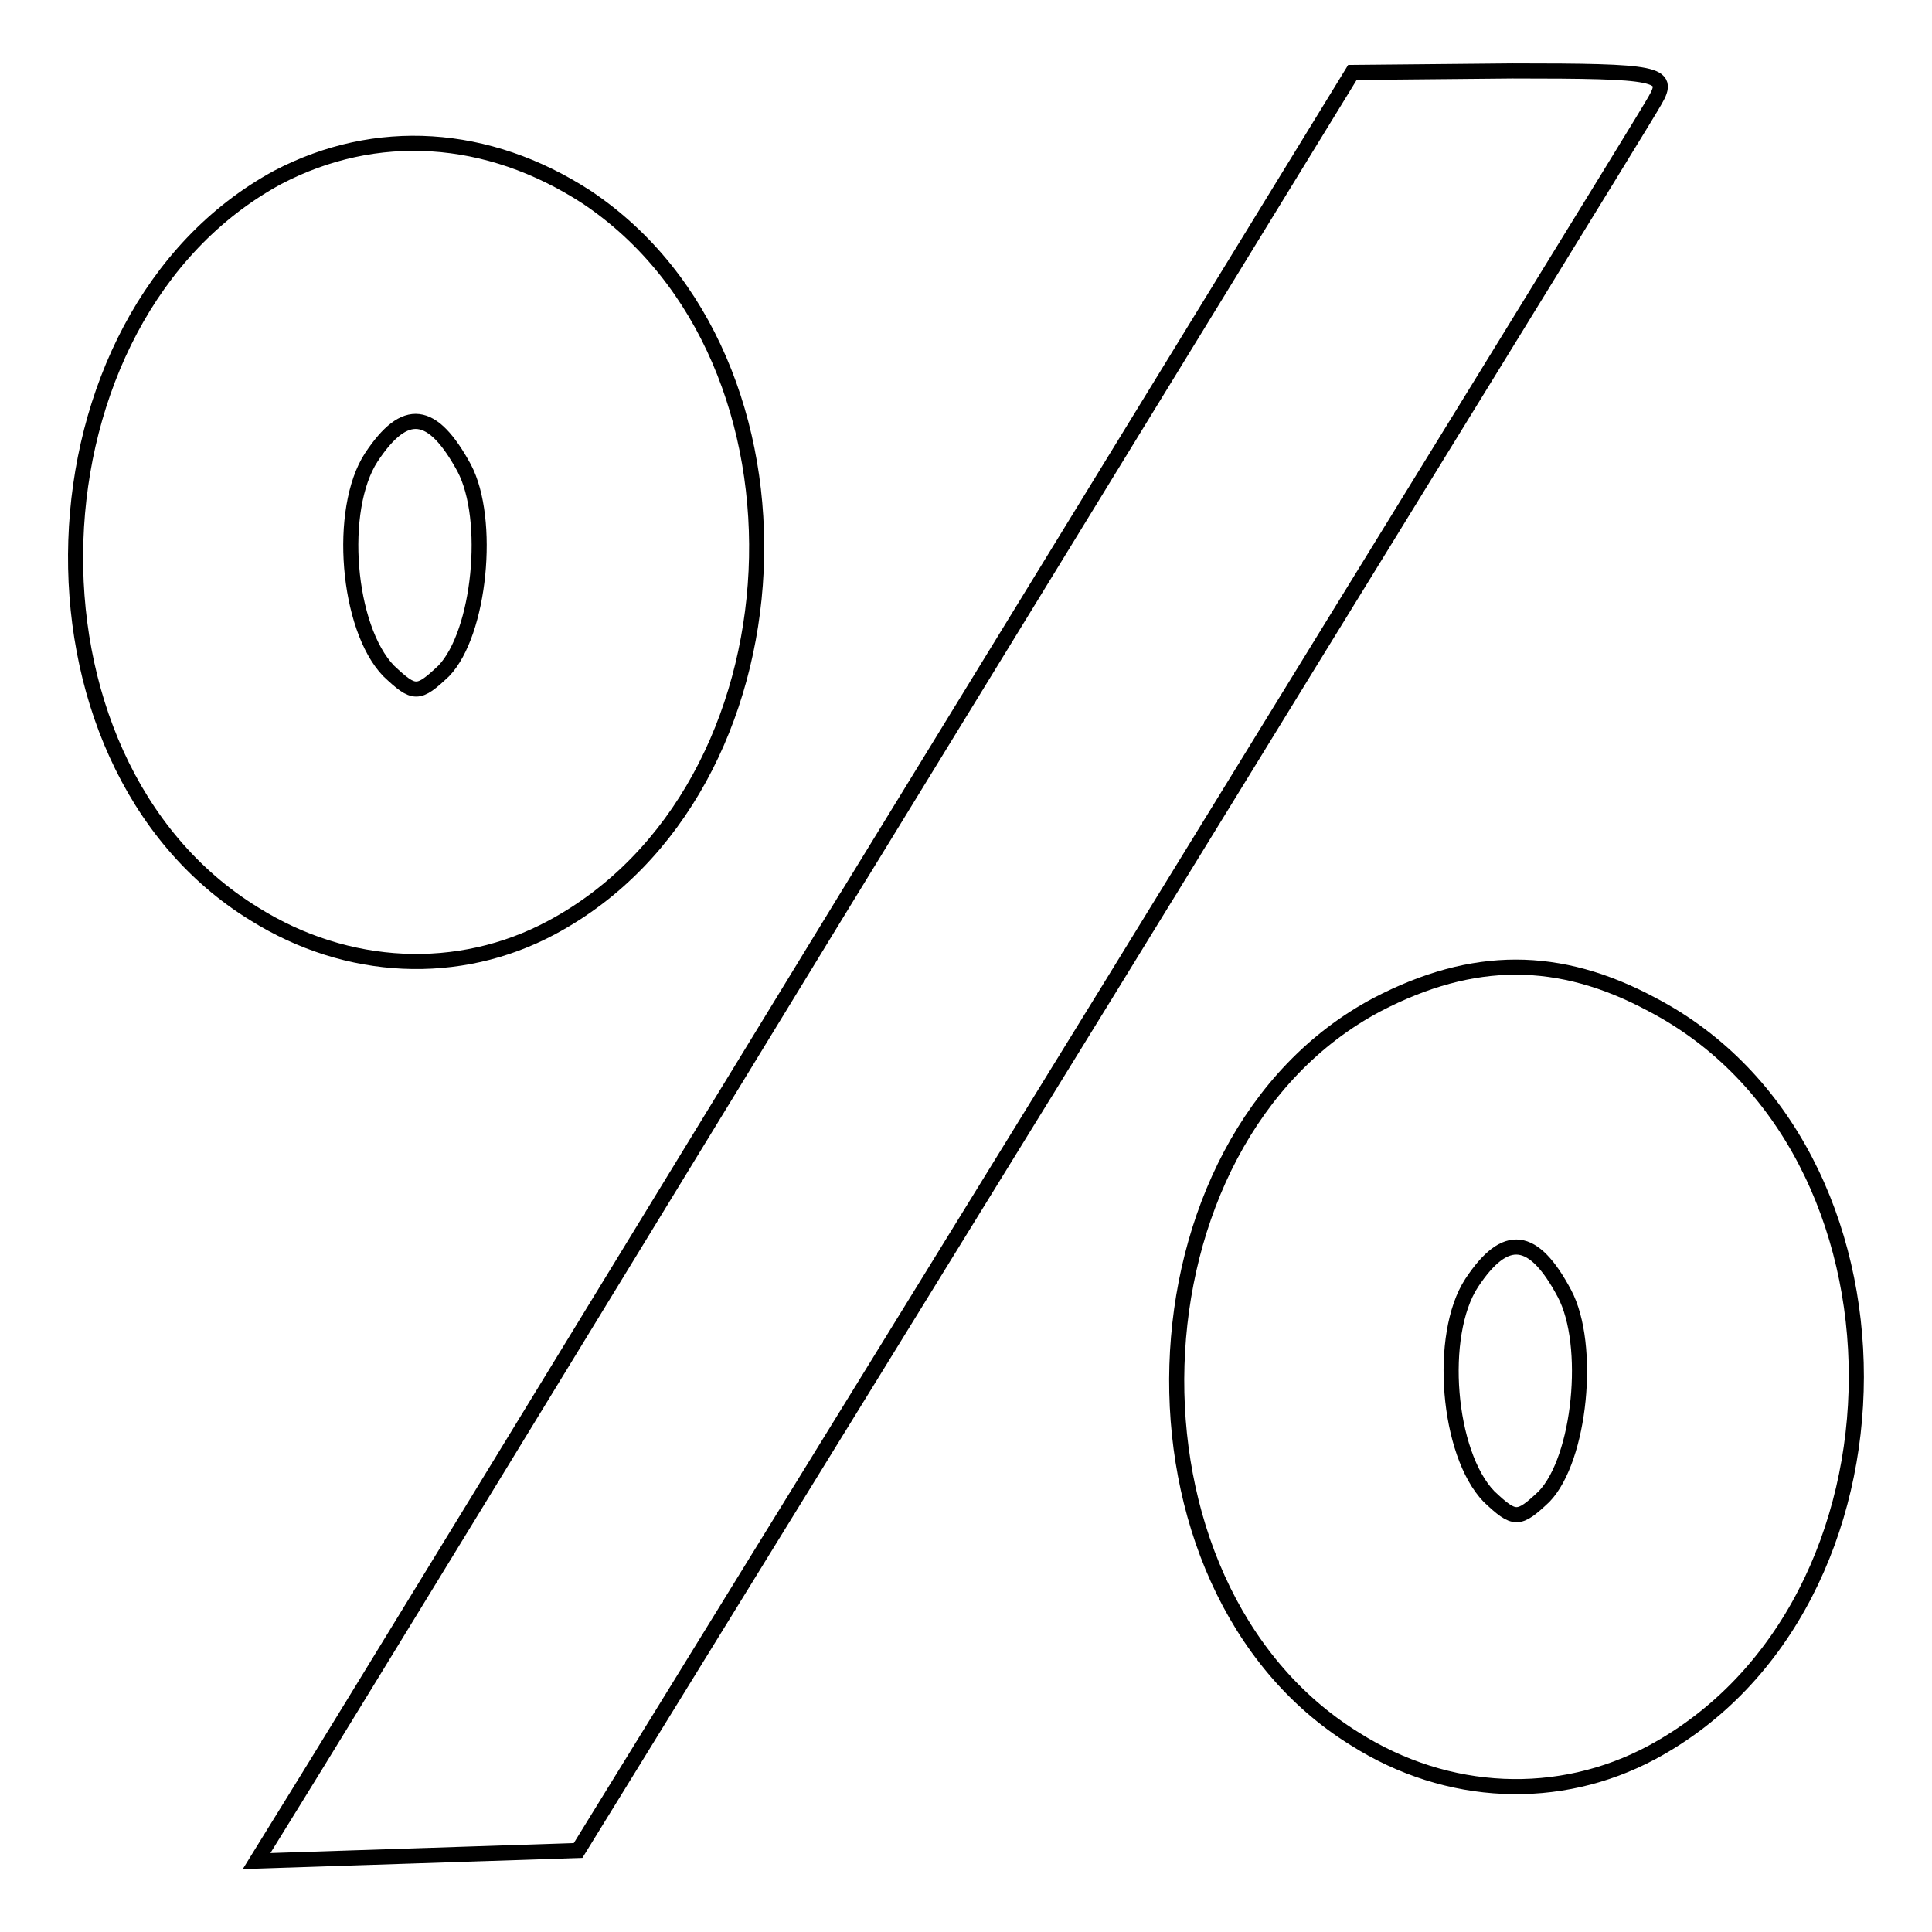 <?xml version="1.0" encoding="utf-8"?>
<!-- Svg Vector Icons : http://www.onlinewebfonts.com/icon -->
<!DOCTYPE svg PUBLIC "-//W3C//DTD SVG 1.1//EN" "http://www.w3.org/Graphics/SVG/1.1/DTD/svg11.dtd">
<svg version="1.1" xmlns="http://www.w3.org/2000/svg" xmlns:xlink="http://www.w3.org/1999/xlink" x="0px" y="0px" viewBox="0 0 256 256" enable-background="new 0 0 256 256" xml:space="preserve">
<g><g><g><path stroke-width="2" fill-opacity="0" stroke="#000000"  d="M112,119.2c-36.9,60.4-69.5,113.7-72.5,118.5l-5.5,8.9l21.4-0.7l21.2-0.7l70.2-113.9c38.5-62.7,71.3-115.8,72.5-118c2.1-3.6,0.5-3.9-18.9-3.9l-21.2,0.2L112,119.2z"/><path stroke-width="2" fill-opacity="0" stroke="#000000"  d="M36.8,23.5C2.7,42,0.6,100.8,33.7,121.1c12.3,7.7,27.1,8.4,39.4,1.8c34-18.2,36.7-75.4,4.6-96.8C64.6,17.6,49.8,16.7,36.8,23.5z M61.5,62c3.6,6.8,2.1,21.9-2.7,26.9c-3.4,3.2-3.9,3.2-7.3,0c-5.5-5.7-6.8-21.4-2.3-28.3C53.7,53.8,57.3,54.3,61.5,62z"/><path stroke-width="2" fill-opacity="0" stroke="#000000"  d="M182.5,133.1c-34,18-35.8,77-3,97.3c12.3,7.8,27.1,8.4,39.4,1.8c36-19.4,36.2-80.2,0-99.1C206.6,126.5,195.2,126.5,182.5,133.1z M207.3,171.4c3.6,6.8,2.1,21.9-2.7,26.9c-3.4,3.2-3.9,3.2-7.3,0c-5.5-5.7-6.8-21.4-2.3-28.3C199.5,163.2,203.2,163.7,207.3,171.4z"/></g></g></g>
</svg>